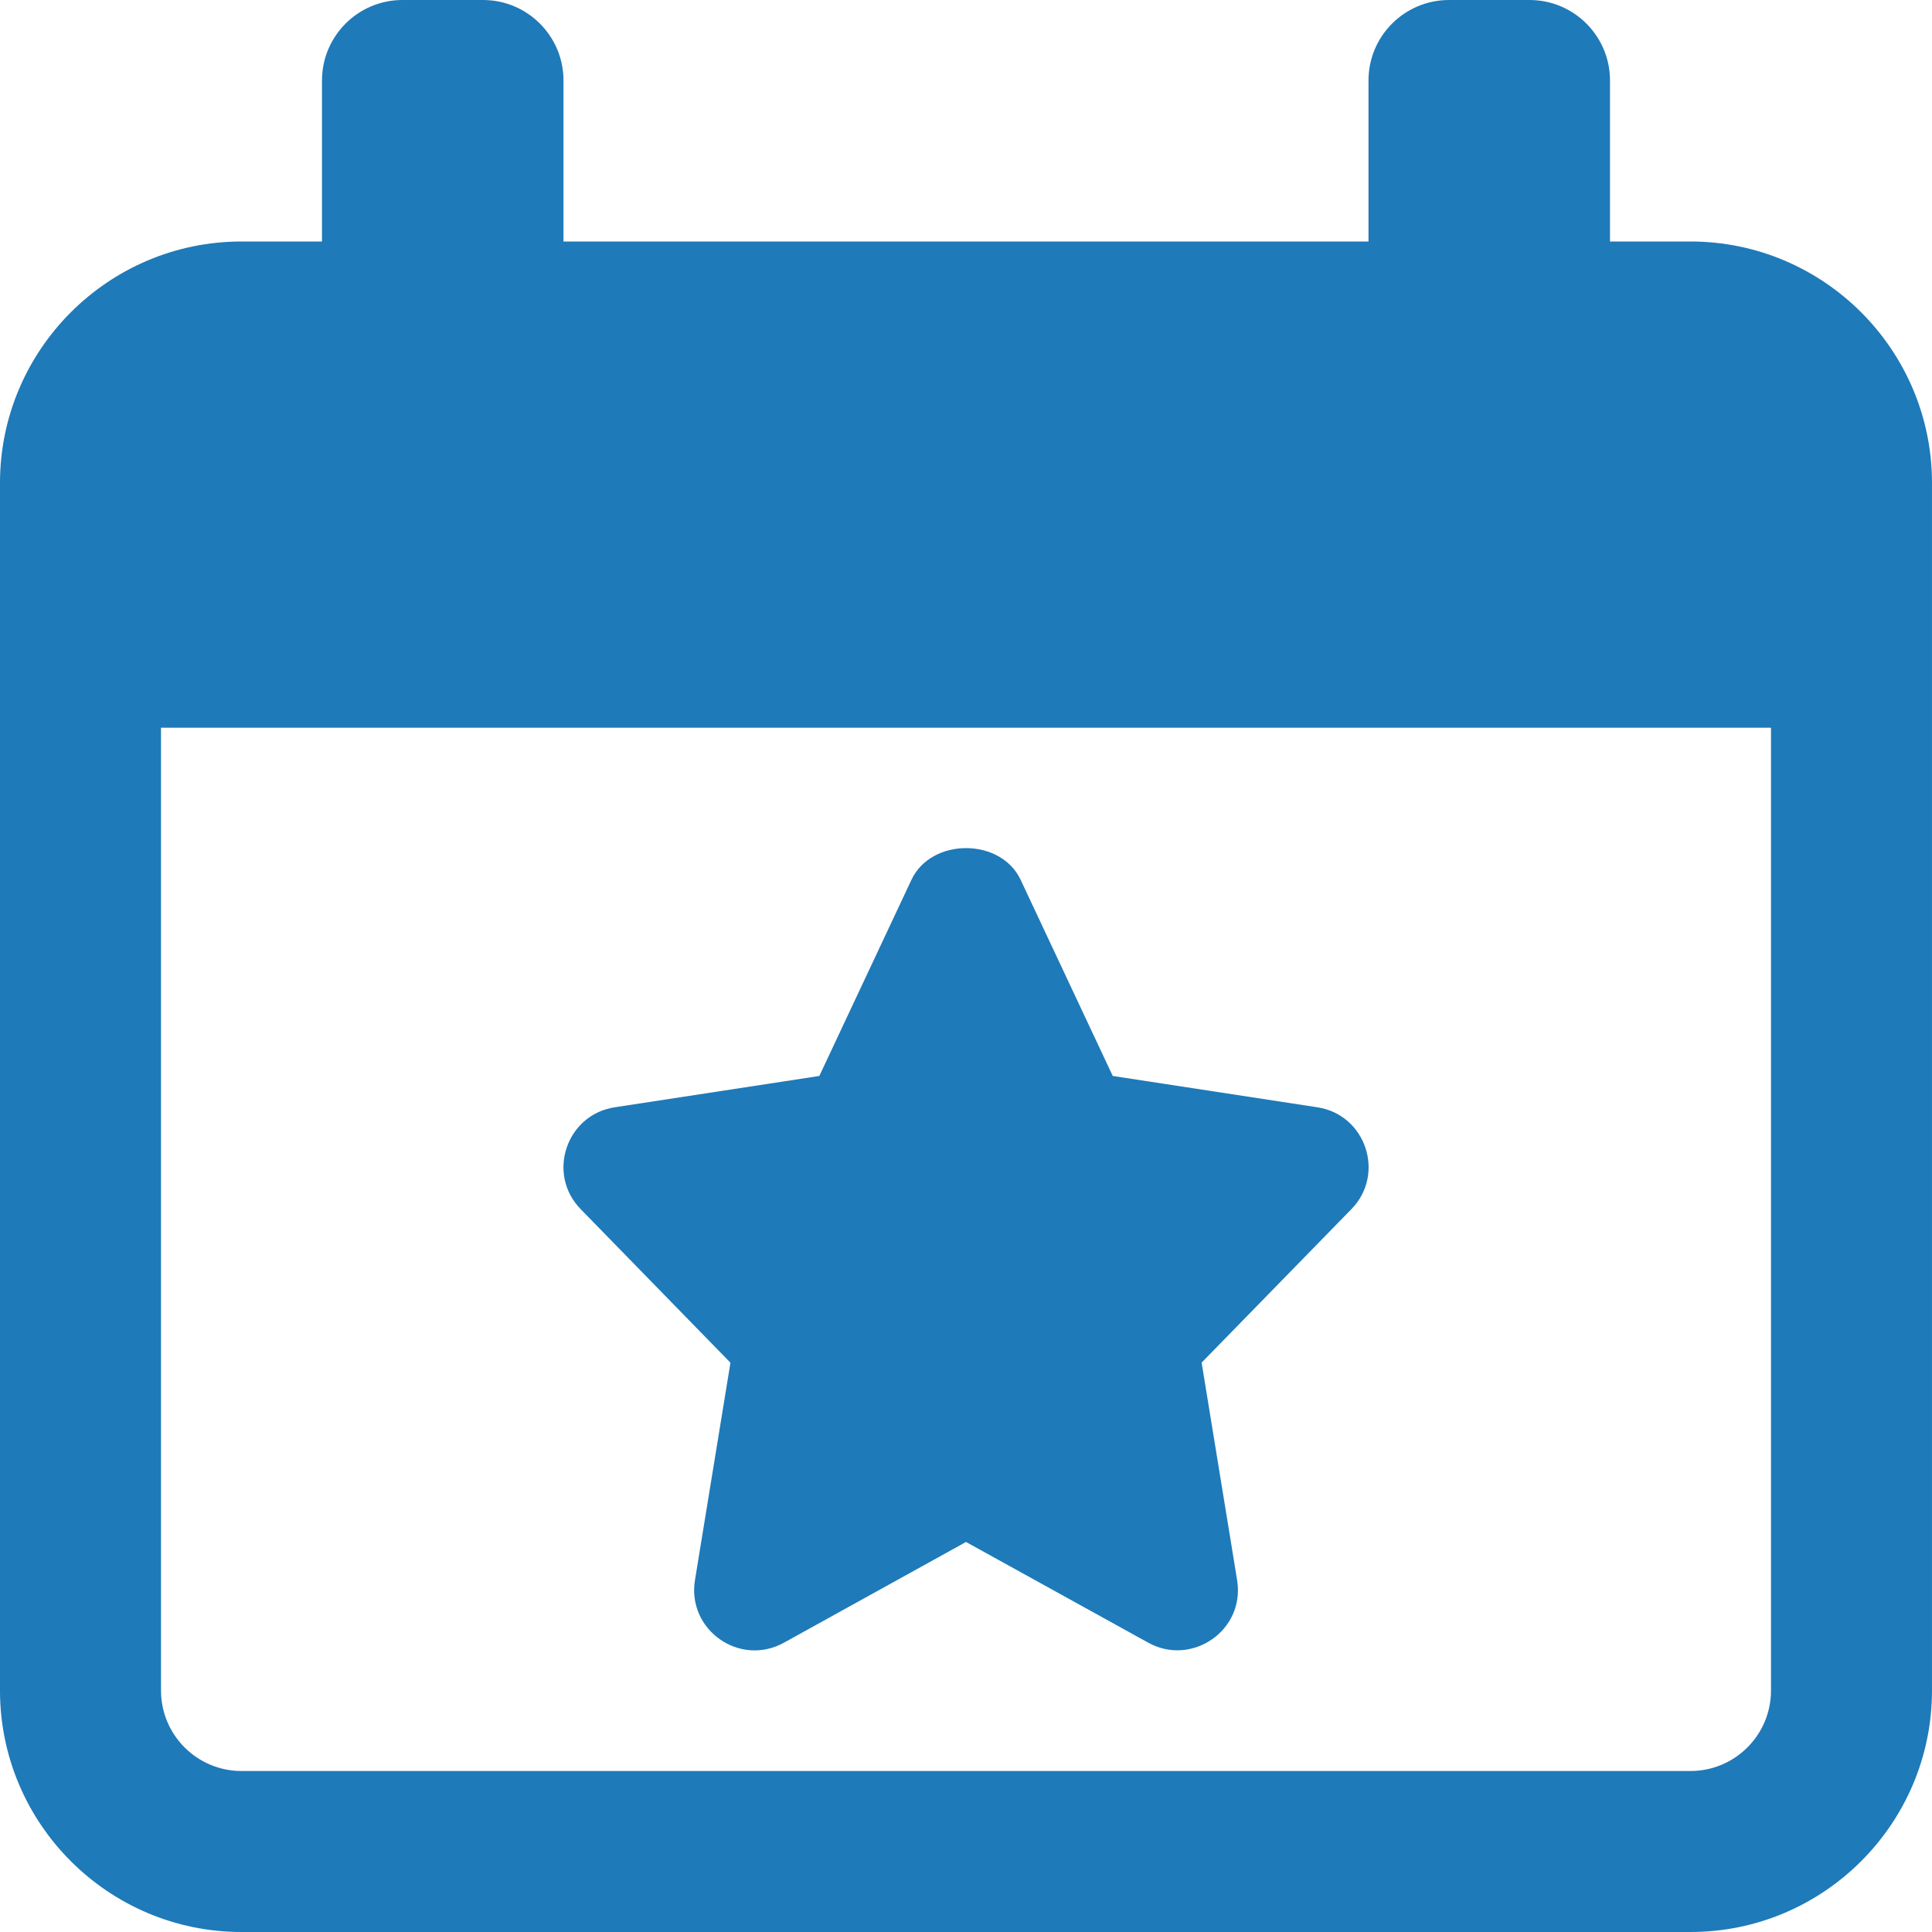 <?xml version="1.0"?>
<svg xmlns="http://www.w3.org/2000/svg" id="Bold" enable-background="new 0 0 24 24" height="512px" viewBox="0 0 24 24" width="512px" class="hovered-paths"><g><path d="m21 3h-1v-2c0-.552-.448-1-1-1h-1c-.552 0-1 .448-1 1v2h-10v-2c0-.552-.448-1-1-1h-1c-.552 0-1 .448-1 1v2h-1c-1.654 0-3 1.346-3 3v15c0 1.654 1.346 3 3 3h18c1.654 0 3-1.346 3-3v-15c0-1.654-1.346-3-3-3zm1 18c0 .552-.448 1-1 1h-18c-.552 0-1-.448-1-1v-11.96h20z" data-original="#000000" class="active-path" data-old_color="#000000" fill="#1E7AB9"/><path d="m9.074 16.928-.441 2.702c-.1.614.552 1.08 1.104.777l2.263-1.252 2.264 1.251c.538.299 1.205-.15 1.104-.777l-.441-2.702 1.861-1.907c.425-.435.18-1.173-.424-1.265l-2.541-.389-1.144-2.436c-.246-.526-1.111-.526-1.357 0l-1.144 2.436-2.541.389c-.604.092-.849.83-.424 1.265z" data-original="#000000" class="active-path" data-old_color="#000000" fill="#1E7AB9"/></g> </svg>
